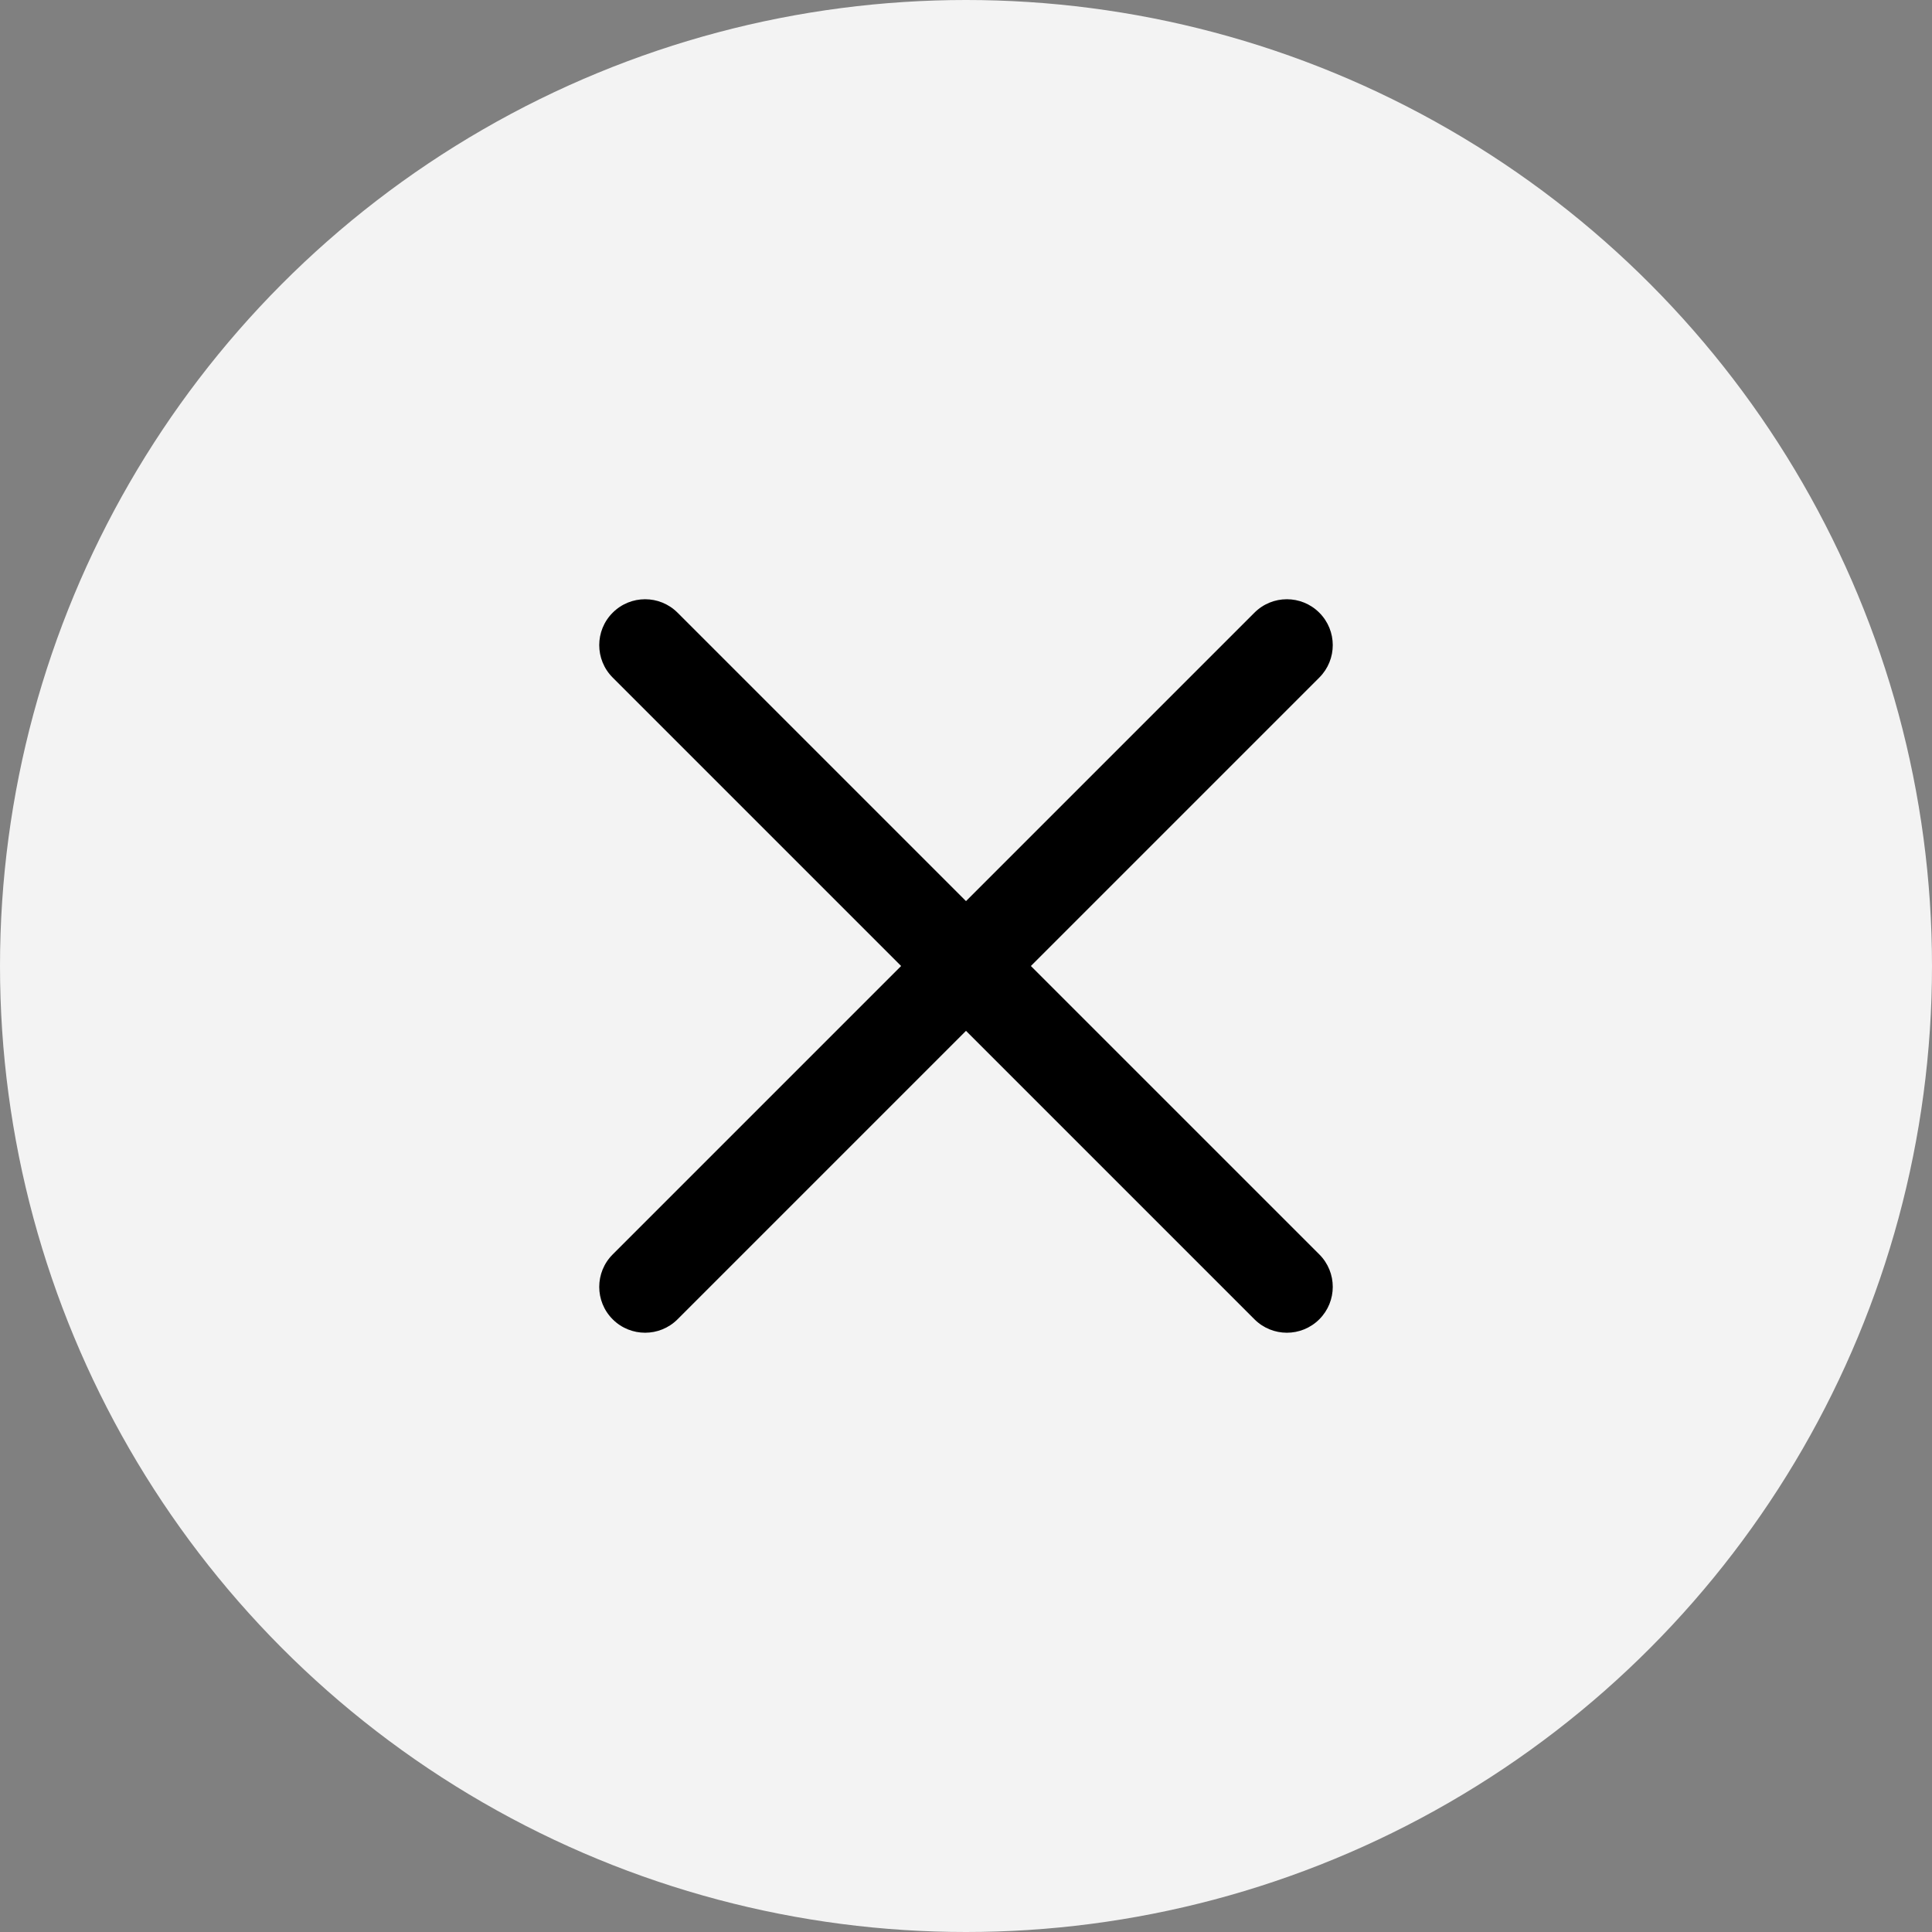 <?xml version="1.0" encoding="iso-8859-1"?>
<!-- Generator: Adobe Illustrator 22.1.0, SVG Export Plug-In . SVG Version: 6.00 Build 0)  -->
<svg version="1.1" id="Capa_1" xmlns="http://www.w3.org/2000/svg" xmlns:xlink="http://www.w3.org/1999/xlink" x="0px" y="0px"
	 viewBox="0 0 71 71" style="enable-background:new 0 0 71 71;" xml:space="preserve">
<rect x="0" y="0" width="71" height="71" fill="#808080" stroke="none"/>
<circle style="opacity:0.9;fill:#FFFFFF;" cx="35.5" cy="35.5" r="35.5"/>
<g>
	<path d="M37.884,35.5l10.6-10.6c0.659-0.658,0.659-1.726,0-2.384c-0.659-0.659-1.725-0.659-2.384,0l-10.6,10.6l-10.6-10.6
		c-0.659-0.659-1.725-0.659-2.384,0c-0.659,0.658-0.659,1.726,0,2.384l10.6,10.6l-10.6,10.6c-0.659,0.658-0.659,1.726,0,2.384
		c0.329,0.329,0.761,0.493,1.192,0.493s0.863-0.165,1.192-0.494l10.6-10.6l10.6,10.6c0.329,0.329,0.761,0.494,1.192,0.494
		c0.431,0,0.863-0.165,1.192-0.494c0.659-0.658,0.659-1.726,0-2.384L37.884,35.5z"/>
</g>
</svg>
